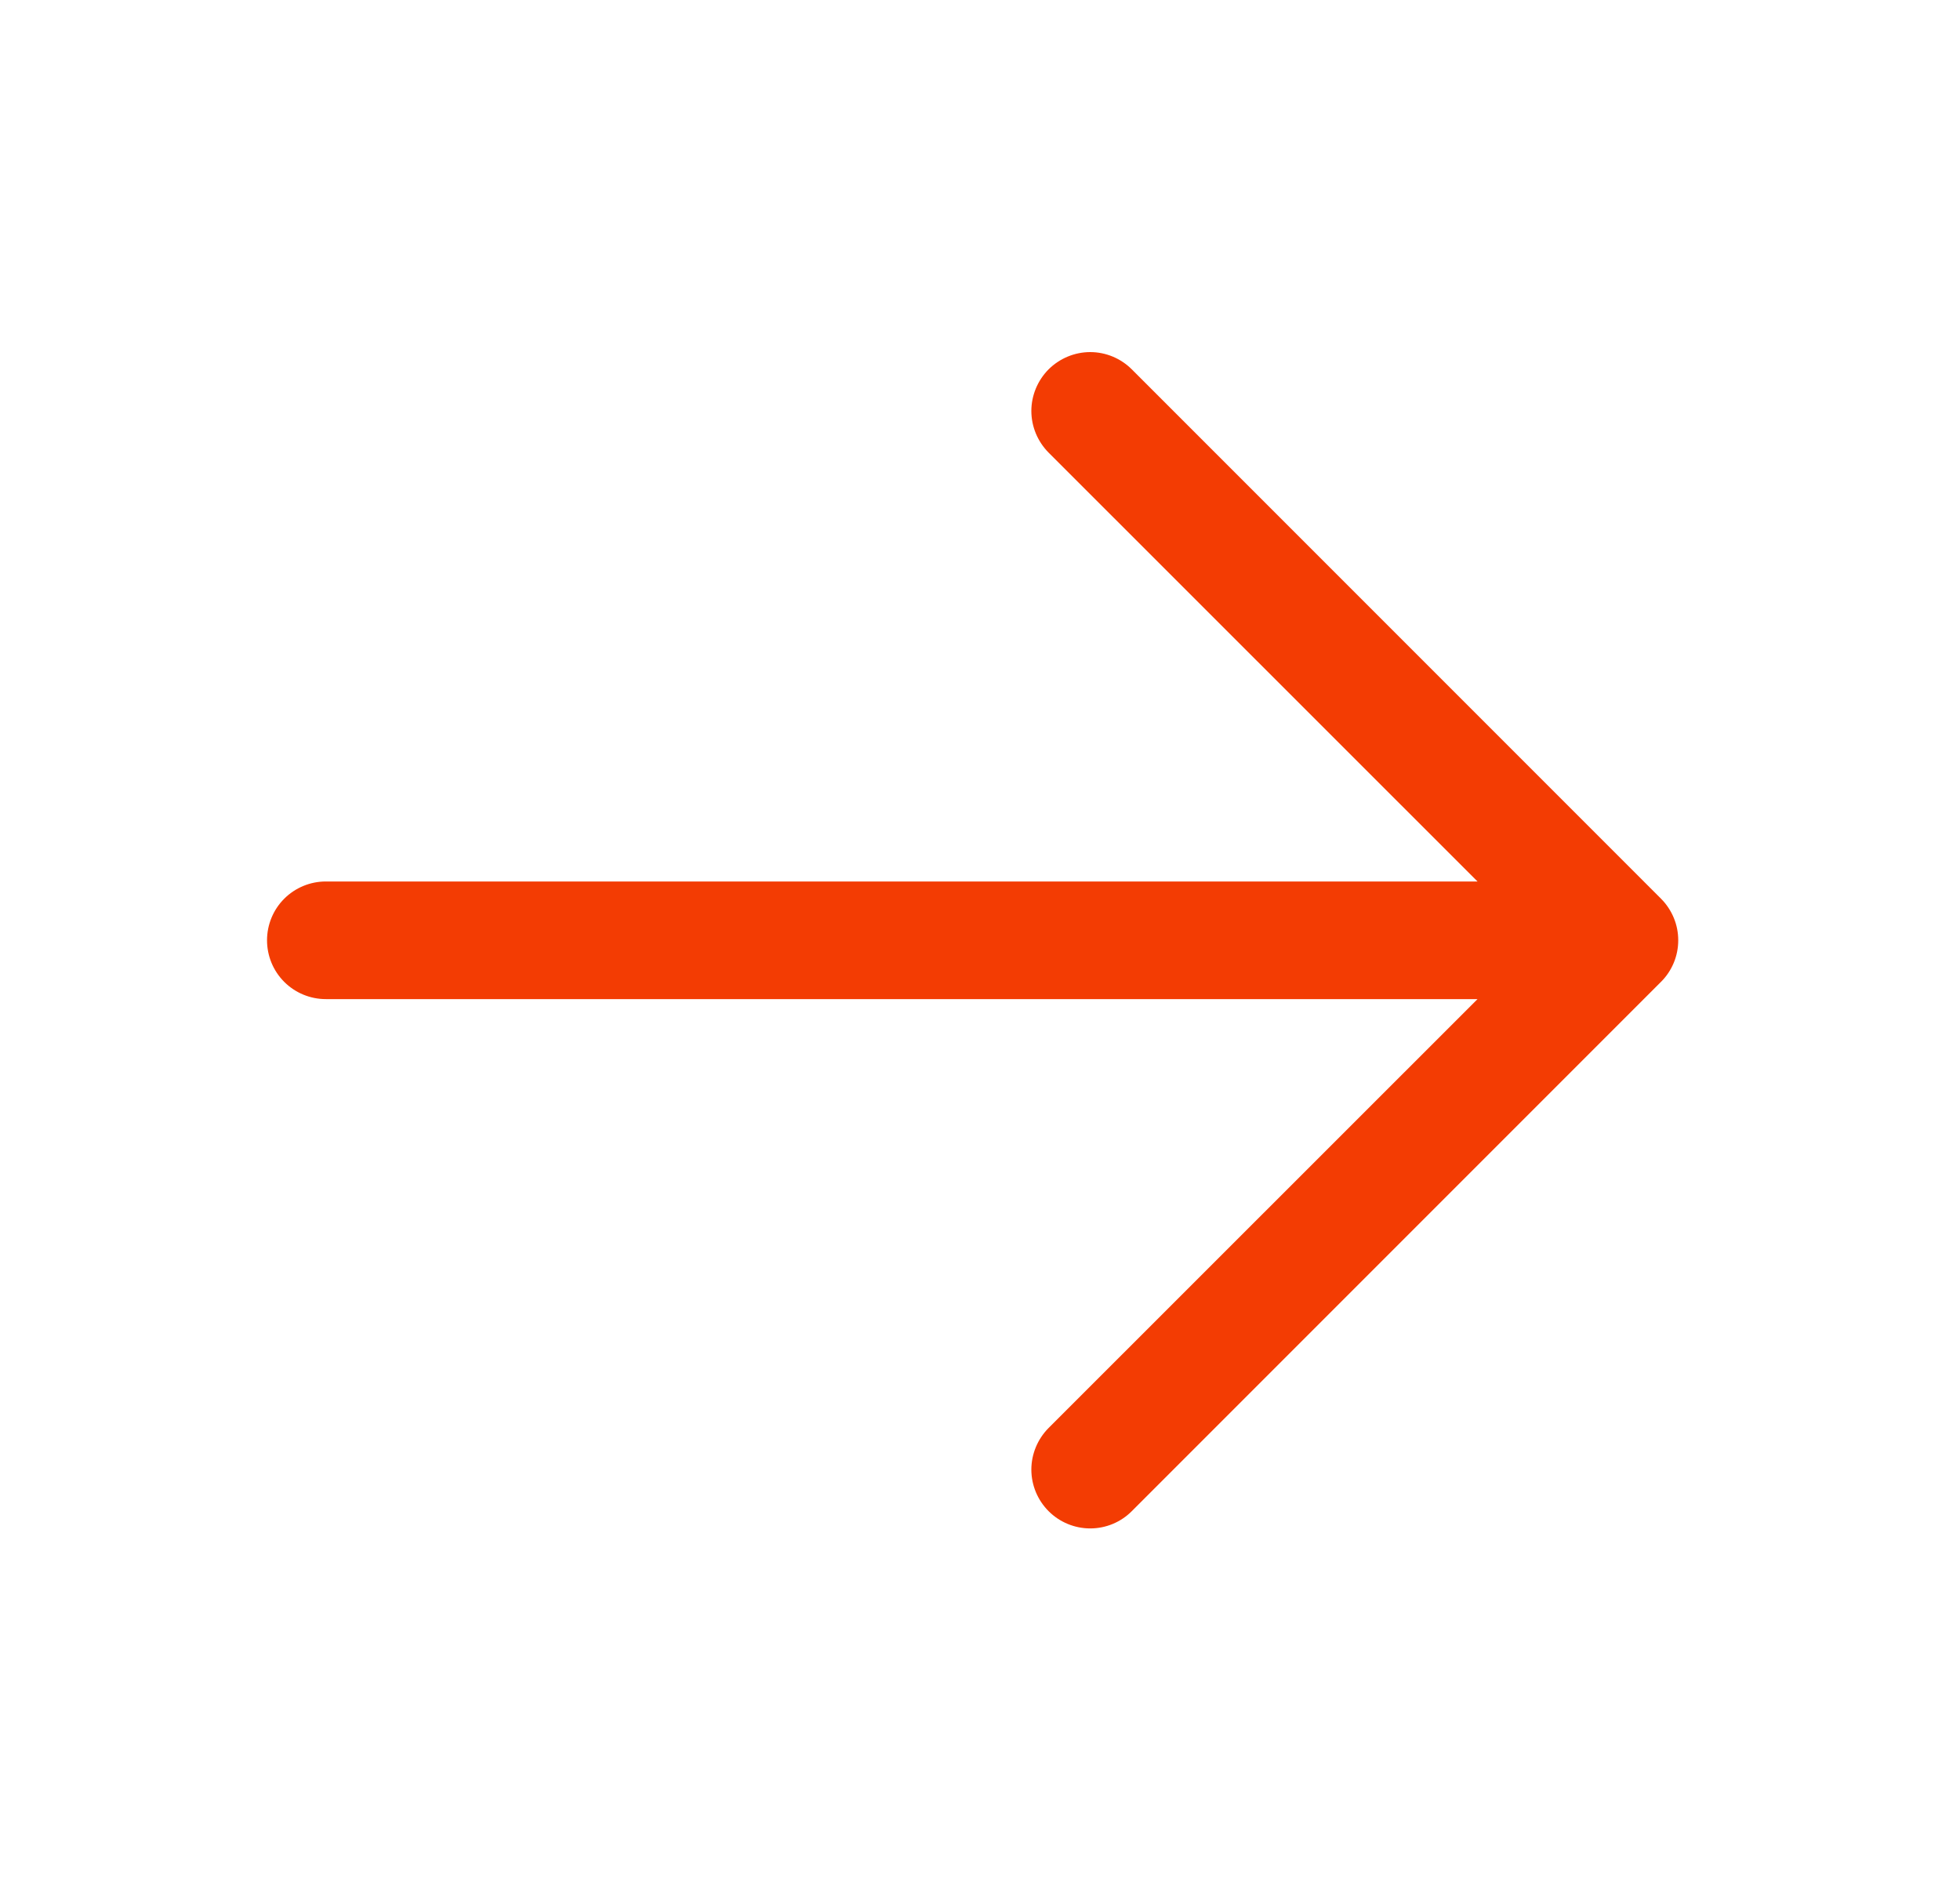 <svg width="25" height="24" viewBox="0 0 25 24" fill="none" xmlns="http://www.w3.org/2000/svg">
<g clip-path="url(#clip0_275_21195)">
<path d="M21.186 12.521L14.436 19.271C14.296 19.412 14.105 19.491 13.906 19.491C13.707 19.491 13.516 19.412 13.375 19.271C13.235 19.131 13.155 18.94 13.155 18.741C13.155 18.542 13.235 18.351 13.375 18.21L18.846 12.741H4.156C3.957 12.741 3.766 12.662 3.625 12.521C3.485 12.381 3.406 12.19 3.406 11.991C3.406 11.792 3.485 11.601 3.625 11.461C3.766 11.32 3.957 11.241 4.156 11.241H18.846L13.375 5.772C13.235 5.631 13.155 5.44 13.155 5.241C13.155 5.042 13.235 4.851 13.375 4.71C13.516 4.57 13.707 4.49 13.906 4.49C14.105 4.49 14.296 4.57 14.436 4.71L21.186 11.46C21.256 11.53 21.311 11.613 21.349 11.704C21.387 11.795 21.406 11.892 21.406 11.991C21.406 12.089 21.387 12.187 21.349 12.278C21.311 12.369 21.256 12.452 21.186 12.521Z" fill="#F33C03"/>
</g>
<defs>
<clipPath id="clip0_275_21195">
<rect width="24" height="24" fill="white" transform="translate(0.406 -0.01)"/>
</clipPath>
</defs>
</svg>
